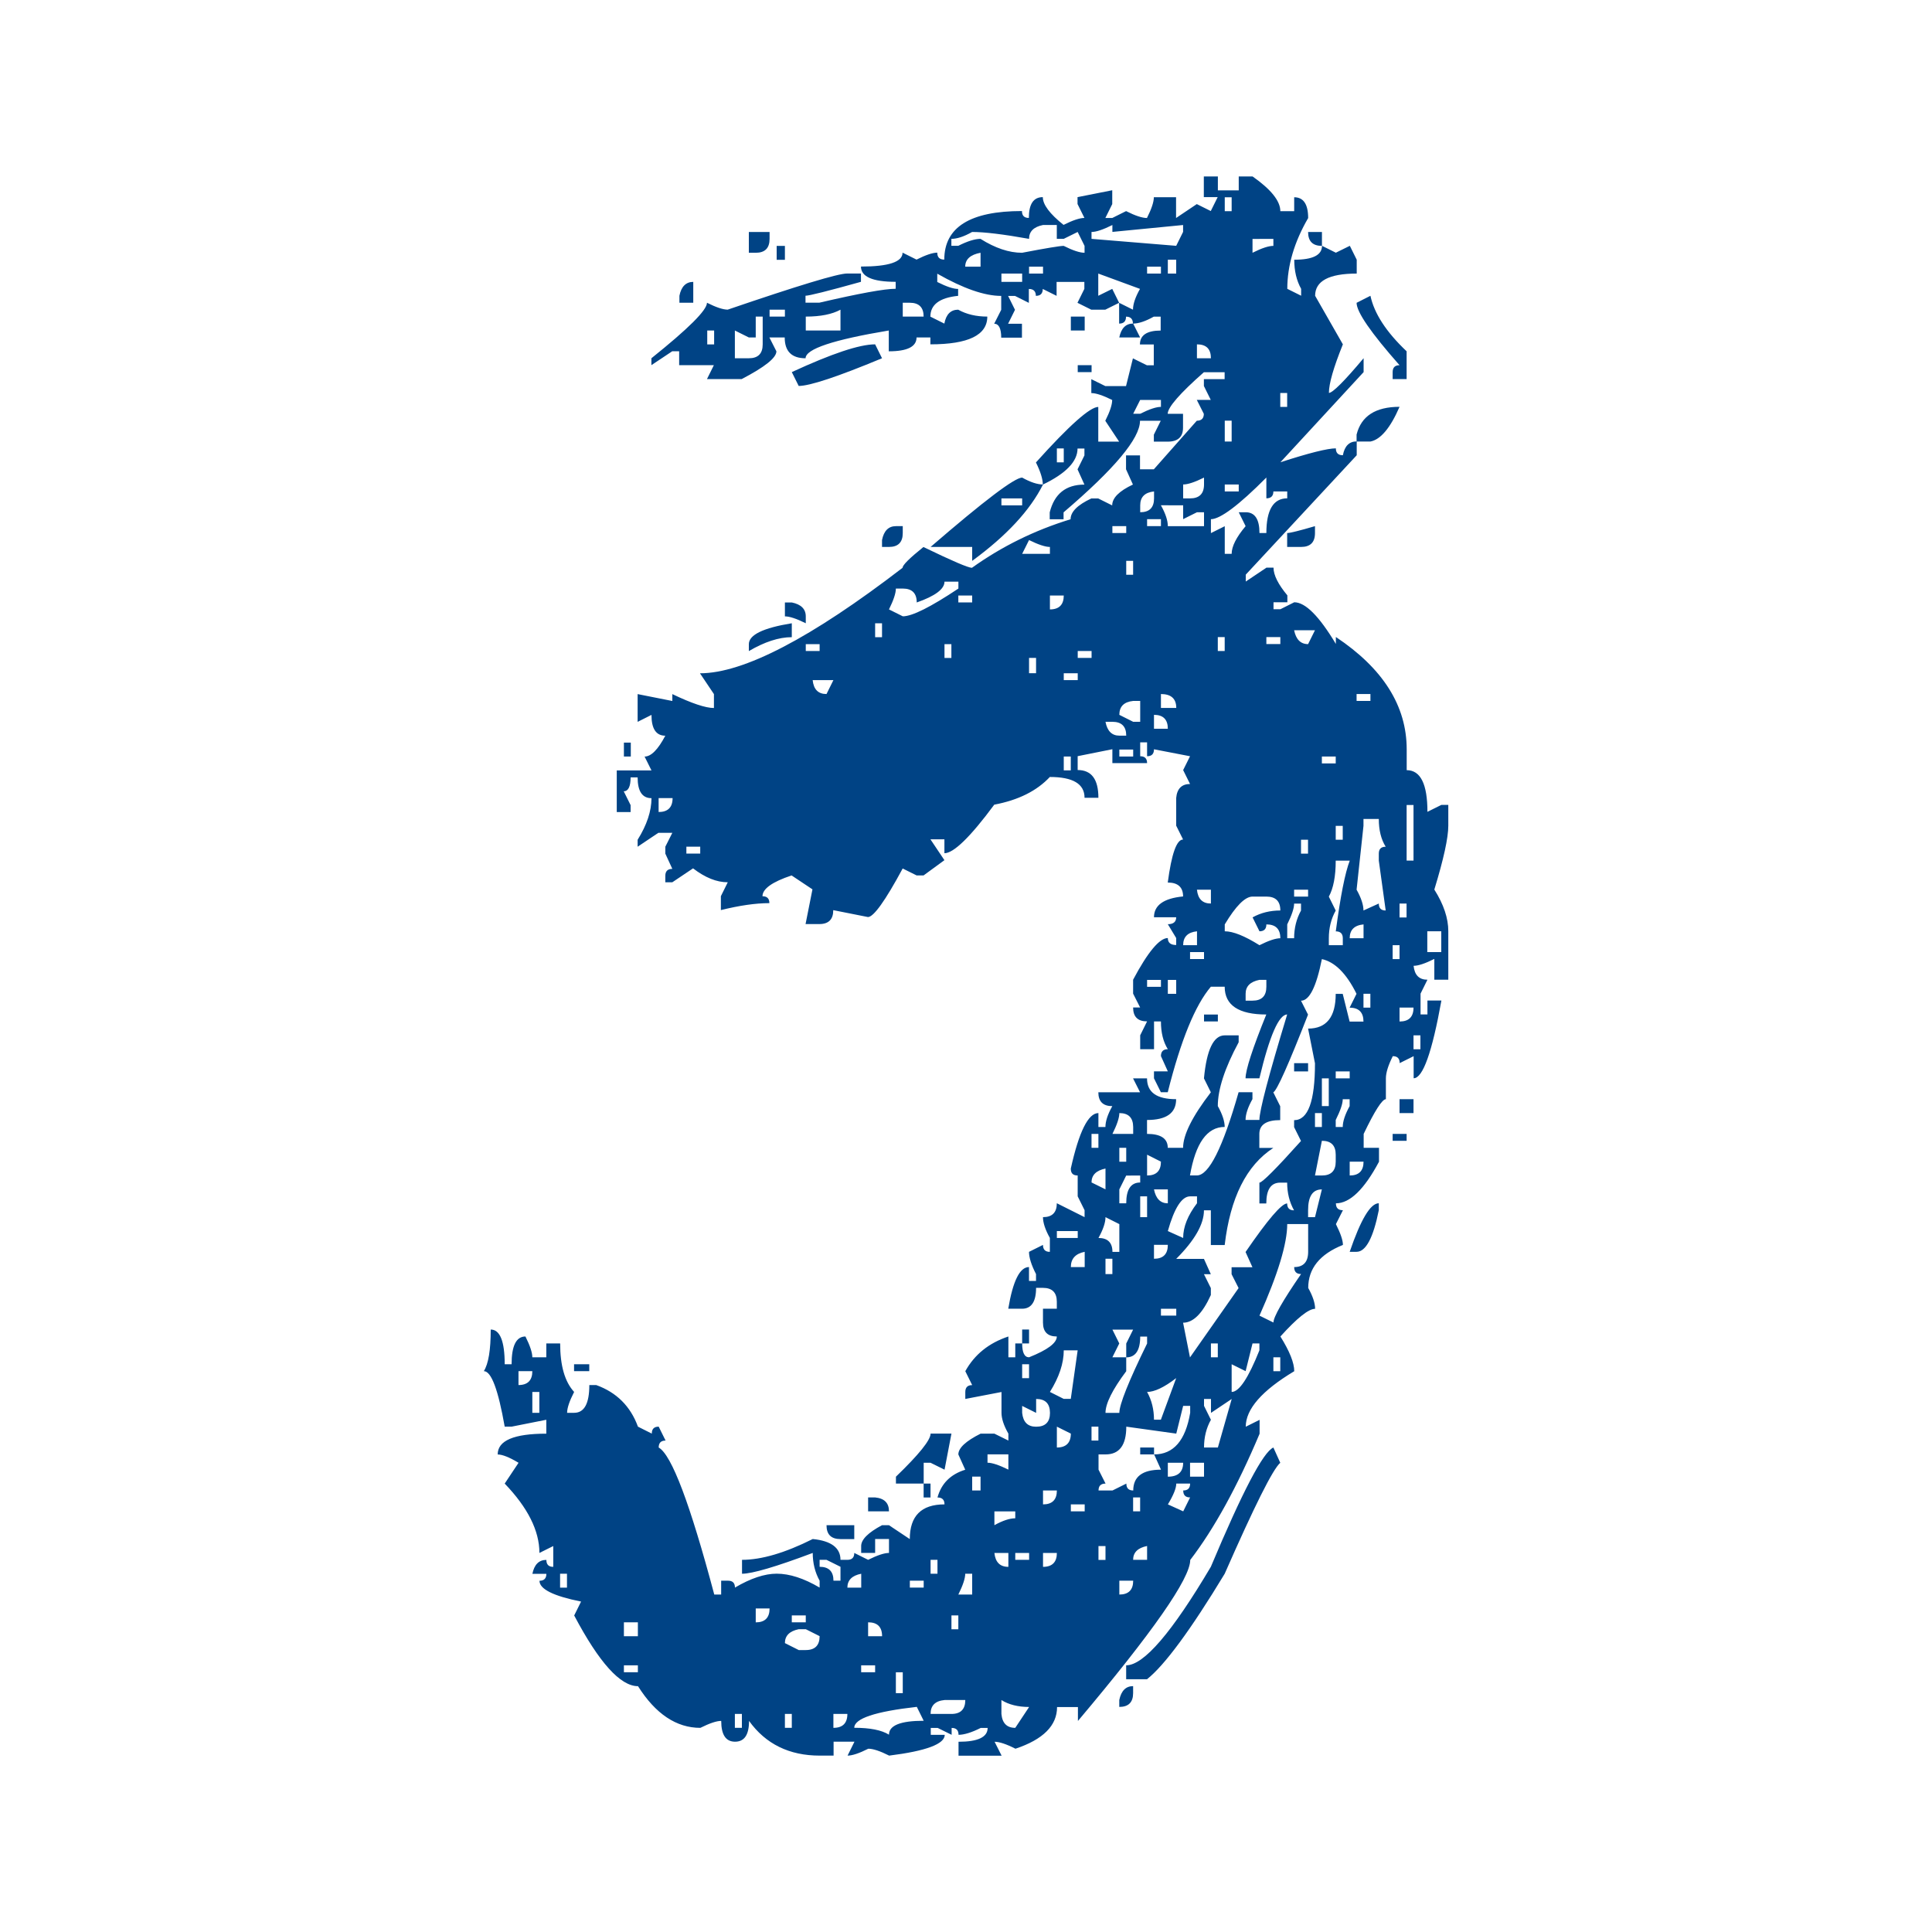<?xml version="1.0" encoding="utf-8"?>
<!-- Generator: Adobe Illustrator 23.0.0, SVG Export Plug-In . SVG Version: 6.00 Build 0)  -->
<svg version="1.1" baseProfile="basic" fill="#004385" id="Capa_1" xmlns="http://www.w3.org/2000/svg" xmlns:xlink="http://www.w3.org/1999/xlink"
	 x="0px" y="0px" viewBox="0 0 300 300" xml:space="preserve">
<g>
	<path d="M186.96,27.4h2.15v2.16h3.24V27.4h2.15c2.86,2.01,4.31,3.81,4.31,5.39h2.15v-2.16c1.43,0,2.17,1.07,2.17,3.23
		c-2.17,3.73-3.24,7.41-3.24,10.99l2.15,1.07v-1.07c-0.72-1.29-1.07-2.8-1.07-4.52c2.88,0,4.31-0.72,4.31-2.16l2.15,1.07l2.17-1.07
		l1.07,2.16v2.15c-4.31,0-6.46,1.16-6.46,3.45l4.31,7.54c-1.45,3.59-2.17,6.1-2.17,7.54c0.57,0,2.38-1.8,5.39-5.39v2.16l-12.92,14
		c4.44-1.44,7.32-2.16,8.61-2.16c0,0.72,0.36,1.07,1.09,1.07c0.27-1.43,0.99-2.15,2.15-2.15v2.15l-17.23,18.54v1.07l3.22-2.16h1.09
		c0,1.16,0.72,2.59,2.15,4.31v1.07h-2.15v1.08h1.07l2.15-1.08c1.73,0,3.87,2.16,6.46,6.47v-1.08c7.34,4.89,11,10.71,11,17.45v3.23
		c2.15,0,3.22,2.16,3.22,6.47l2.17-1.08h1.07v3.24c0,1.86-0.72,5.17-2.17,9.91c1.45,2.29,2.17,4.45,2.17,6.46v7.54h-2.17v-3.23
		c-1.43,0.72-2.5,1.07-3.22,1.07c0.15,1.44,0.86,2.16,2.15,2.16l-1.07,2.16v3.23h1.07v-2.16h2.17c-1.45,8.05-2.88,12.07-4.31,12.07
		V164l-2.17,1.08c0-0.73-0.36-1.08-1.07-1.08c-0.72,1.44-1.07,2.59-1.07,3.45v3.23c-0.57,0-1.73,1.8-3.45,5.39v2.16h2.38v2.16
		c-2.29,4.3-4.52,6.46-6.69,6.46c0,0.73,0.36,1.07,1.09,1.07l-1.09,2.16c0.72,1.44,1.09,2.51,1.09,3.23
		c-3.6,1.44-5.39,3.67-5.39,6.68c0.72,1.29,1.07,2.38,1.07,3.24c-1.01,0-2.8,1.43-5.39,4.3c1.43,2.29,2.15,4.09,2.15,5.39
		c-5.03,3.02-7.53,5.89-7.53,8.62l2.15-1.07v2.16c-3.45,8.18-7.03,14.72-10.77,19.6c0,2.87-5.81,11.2-17.44,25v-2.16h-3.24
		c0,2.87-2.15,5.03-6.46,6.47c-1.43-0.73-2.52-1.08-3.24-1.08l1.09,2.16h-6.69v-2.16c3.01,0,4.52-0.72,4.52-2.15h-1.07
		c-1.43,0.72-2.59,1.07-3.45,1.07c0-0.73-0.36-1.07-1.07-1.07v1.07l-2.17-1.07h-1.07v1.07h2.17c0,1.43-2.88,2.51-8.63,3.23
		c-1.43-0.72-2.5-1.07-3.24-1.07c-1.43,0.72-2.5,1.07-3.22,1.07l1.07-2.16h-3.24v2.16h-2.15c-4.73,0-8.4-1.8-10.98-5.39
		c0,2.16-0.72,3.23-2.17,3.23c-1.43,0-2.15-1.07-2.15-3.23c-0.72,0-1.79,0.36-3.24,1.08c-3.72,0-6.96-2.16-9.68-6.47
		c-2.74,0-6.04-3.66-9.91-10.98l1.07-2.16c-4.31-0.86-6.46-1.94-6.46-3.23c0.72,0,1.07-0.37,1.07-1.08h-2.17
		c0.29-1.43,1.01-2.16,2.17-2.16c0,0.73,0.36,1.08,1.07,1.08v-3.23l-2.15,1.07c0-3.45-1.81-7.04-5.39-10.77l2.15-3.23
		c-1.43-0.86-2.52-1.29-3.24-1.29c0-2.16,2.52-3.23,7.55-3.23v-2.16l-5.39,1.07h-1.07c-1.01-5.74-2.08-8.62-3.24-8.62
		c0.72-1.15,1.07-3.3,1.07-6.46c1.43,0,2.17,1.8,2.17,5.39h1.07c0-2.87,0.72-4.31,2.15-4.31c0.72,1.44,1.07,2.51,1.07,3.23h2.17
		v-2.15h2.15c0,3.44,0.72,5.95,2.17,7.53c-0.74,1.44-1.09,2.51-1.09,3.24h1.09c1.58,0,2.36-1.44,2.36-4.31h1.07
		c3.18,1.15,5.32,3.3,6.48,6.46l2.15,1.08c0-0.73,0.36-1.08,1.07-1.08l1.07,2.16c-0.72,0-1.07,0.36-1.07,1.08
		c2.02,1.15,4.88,8.75,8.63,22.83h1.07v-2.15h1.07c0.72,0,1.07,0.36,1.07,1.07c2.44-1.44,4.61-2.16,6.48-2.16
		c2,0,4.23,0.72,6.67,2.16v-1.07c-0.72-1.29-1.07-2.74-1.07-4.31c-5.74,2.16-9.41,3.23-10.98,3.23v-2.16
		c3.01,0,6.67-1.07,10.98-3.23c2.86,0.28,4.31,1.37,4.31,3.23h1.07c0.72,0,1.07-0.36,1.07-1.07l2.15,1.07
		c1.45-0.72,2.52-1.07,3.24-1.07v-2.16h-2.15v2.16h-2.17v-1.07c0-1.01,1.07-2.08,3.24-3.24h1.07l3.24,2.16
		c0-3.59,1.79-5.39,5.39-5.39c0-0.72-0.36-1.07-1.09-1.07c0.59-2.16,2.02-3.6,4.31-4.31l-1.07-2.37c0-1.01,1.16-2.08,3.45-3.23h2.15
		l2.17,1.07v-1.07c-0.74-1.29-1.07-2.38-1.07-3.23v-3.24l-5.62,1.08v-1.08c0-0.72,0.36-1.07,1.07-1.07l-1.07-2.16
		c1.43-2.59,3.66-4.38,6.69-5.39v3.23h1.07v-2.15h1.07c0,1.43,0.36,2.15,1.07,2.15c2.88-1.15,4.31-2.22,4.31-3.23
		c-1.43,0-2.15-0.72-2.15-2.16v-2.15h2.15v-1.08c0-1.43-0.72-2.16-2.15-2.16h-1.07c0,2.16-0.74,3.24-2.17,3.24h-2.15
		c0.72-4.31,1.79-6.47,3.22-6.47v2.16h1.09v-1.07c-0.74-1.44-1.09-2.59-1.09-3.45l2.17-1.08c0,0.73,0.36,1.08,1.07,1.08v-2.16
		c-0.72-1.29-1.07-2.37-1.07-3.23c1.43,0,2.15-0.72,2.15-2.16l4.31,2.16v-1.08l-1.07-2.15v-3.24c-0.74,0-1.07-0.35-1.07-1.07
		c1.28-5.74,2.71-8.62,4.29-8.62V175h1.09c0-0.86,0.34-1.95,1.07-3.24c-1.45,0-2.17-0.72-2.17-2.15h6.48l-1.09-2.16h2.17
		c0,2.16,1.49,3.23,4.52,3.23c0,2.16-1.51,3.23-4.52,3.23v2.16c2.15,0,3.22,0.73,3.22,2.16h2.38c0-2.01,1.43-4.88,4.31-8.62
		l-1.07-2.16c0.42-4.45,1.49-6.68,3.22-6.68h2.17v1.07c-2.17,4.03-3.24,7.33-3.24,9.91c0.72,1.29,1.07,2.38,1.07,3.24
		c-2.74,0-4.52,2.51-5.39,7.53h1.07c1.87,0,4.02-4.3,6.48-12.92h2.15v1.07c-0.72,1.29-1.07,2.37-1.07,3.23h2.15
		c0-1.43,1.43-6.89,4.31-16.37c-1.28,0-2.74,3.3-4.31,9.91h-2.15c0-1.29,1.07-4.6,3.22-9.91c-4.29,0-6.46-1.44-6.46-4.31h-2.15
		c-2.44,2.87-4.67,8.33-6.69,16.38h-1.07l-1.07-2.16v-1.08h2.15l-1.07-2.37c0-0.72,0.36-1.07,1.07-1.07
		c-0.72-1.15-1.07-2.59-1.07-4.31h-1.07v4.31h-2.15v-2.16l1.07-2.16c-1.45,0-2.17-0.72-2.17-2.16h1.09l-1.09-2.15v-2.16
		c2.29-4.31,4.1-6.47,5.39-6.47c0,0.73,0.44,1.08,1.3,1.08v-1.08l-1.3-2.15c0.86,0,1.3-0.36,1.3-1.08h-3.45
		c0-1.86,1.51-2.94,4.52-3.23c0-1.43-0.8-2.16-2.38-2.16c0.59-4.45,1.37-6.68,2.38-6.68l-1.07-2.15v-4.31
		c0.13-1.43,0.86-2.16,2.15-2.16l-1.07-2.16l1.07-2.15l-5.6-1.08c0,0.73-0.36,1.08-1.07,1.08v-2.16h-1.07v2.16
		c0.72,0,1.07,0.36,1.07,1.07h-5.39v-2.16l-5.39,1.08v2.15c2.15,0,3.22,1.44,3.22,4.31h-2.15c0-2.16-1.81-3.23-5.39-3.23
		c-2.02,2.16-4.88,3.59-8.63,4.3c-3.72,5.03-6.31,7.54-7.74,7.54v-2.16h-2.17l2.17,3.24l-3.24,2.37h-1.07l-2.17-1.08
		c-2.71,5.03-4.52,7.54-5.39,7.54l-5.39-1.07c0,1.43-0.72,2.16-2.15,2.16h-2.15l1.07-5.39l-3.24-2.16c-3.01,1-4.52,2.08-4.52,3.23
		c0.72,0,1.07,0.36,1.07,1.07c-2.15,0-4.65,0.37-7.53,1.08v-2.16l1.07-2.16c-1.73,0-3.51-0.72-5.39-2.16l-3.22,2.16h-1.09V136
		c0-0.72,0.36-1.08,1.09-1.08l-1.09-2.37v-1.07l1.09-2.16h-2.17l-3.22,2.16v-1.08c1.43-2.29,2.15-4.45,2.15-6.46
		c-1.43,0-2.15-1.07-2.15-3.23h-1.09c0,1.43-0.36,2.16-1.07,2.16l1.07,2.15v1.08h-2.15v-6.47h5.39l-1.07-2.15
		c1.01,0,2.08-1.08,3.22-3.24c-1.43,0-2.15-1.07-2.15-3.23l-2.15,1.08v-4.31l5.39,1.07v-1.07c3.01,1.44,5.16,2.16,6.46,2.16v-2.16
		l-2.17-3.23c6.75,0,17.25-5.46,31.46-16.38c0-0.43,1.09-1.5,3.24-3.23c4.46,2.16,6.96,3.23,7.53,3.23c4.61-3.3,9.7-5.82,15.32-7.54
		c0-1.15,1.07-2.22,3.22-3.23h1.07l2.17,1.08c0-1.15,1.07-2.23,3.22-3.24l-1.07-2.37v-2.16h2.17v2.16h2.15l6.67-7.54
		c0.72,0,1.09-0.36,1.09-1.07l-1.09-2.16h2.17l-1.07-2.16v-1.07h3.22v-1.07h-3.22c-3.75,3.3-5.62,5.46-5.62,6.46h2.38v2.16
		c0,1.43-0.8,2.16-2.38,2.16h-2.15v-1.08l1.07-2.16h-3.22c0,2.74-3.96,7.47-11.87,14.22v1.07h-2.15v-1.07
		c0.72-2.87,2.5-4.31,5.39-4.31l-1.07-2.37l1.07-2.16v-1.07h-1.07c0,2.01-1.81,3.88-5.39,5.6c0-0.85-0.36-2.01-1.07-3.44
		c5.16-5.74,8.4-8.62,9.68-8.62v5.39h3.24l-2.15-3.24c0.72-1.43,1.07-2.5,1.07-3.23c-1.45-0.72-2.52-1.07-3.24-1.07v-2.16l2.17,1.07
		h3.22l1.07-4.3l2.17,1.07h1.07v-3.23h-2.15c0-1.43,1.07-2.16,3.22-2.16v-2.16h-1.07c-1.3,0.73-2.38,1.08-3.24,1.08
		c0-0.72-0.36-1.08-1.07-1.08c0,0.73-0.36,1.08-1.07,1.08v-3.23l2.15,1.07c0-0.86,0.36-1.94,1.09-3.23l-6.48-2.38v3.45l2.17-1.07
		l1.07,2.16l-2.15,1.07h-2.17l-2.15-1.07l1.07-2.16v-1.08h-4.31v2.16l-2.15-1.07c0,0.72-0.36,1.07-1.07,1.07
		c0-0.72-0.38-1.07-1.09-1.07v2.16l-2.15-1.08h-1.07l1.07,2.16l-1.07,2.16h2.15v2.16h-3.22c0-1.44-0.38-2.16-1.09-2.16l1.09-2.16
		v-2.16c-2.59,0-5.89-1.15-9.93-3.45v1.29c1.45,0.73,2.52,1.08,3.24,1.08v1.07c-2.88,0.29-4.31,1.37-4.31,3.23l2.17,1.08
		c0.27-1.44,0.99-2.16,2.15-2.16c1.3,0.72,2.8,1.07,4.52,1.07c0,2.88-2.95,4.31-8.84,4.31V52.4h-2.15c0,1.43-1.43,2.15-4.31,2.15
		v-3.23c-8.63,1.44-12.92,2.87-12.92,4.31c-2.17,0-3.24-1.08-3.24-3.23h-2.38l1.09,2.15c0,1.01-1.81,2.45-5.39,4.31h-5.39l1.07-2.16
		h-5.39v-2.16h-1.07l-3.24,2.16v-1.07c5.74-4.6,8.63-7.47,8.63-8.62c1.43,0.72,2.5,1.07,3.22,1.07c10.92-3.73,17.11-5.61,18.54-5.61
		h2.15v1.29c-5.16,1.44-8.04,2.16-8.61,2.16v1.08h2.15c6.19-1.44,10.12-2.16,11.85-2.16v-1.08c-3.58,0-5.39-0.79-5.39-2.37
		c4.31,0,6.46-0.72,6.46-2.16l2.17,1.08c1.43-0.72,2.5-1.08,3.22-1.08c0,0.73,0.36,1.08,1.09,1.08c0-5.03,4.02-7.54,12.06-7.54
		c0,0.72,0.36,1.07,1.07,1.07c0-2.16,0.72-3.23,2.17-3.23c0,1.16,1.07,2.59,3.22,4.31c1.43-0.72,2.52-1.08,3.24-1.08l-1.07-2.16
		v-1.07l5.39-1.07v2.15l-1.07,2.16h1.07l2.15-1.07c1.43,0.72,2.5,1.07,3.24,1.07c0.72-1.43,1.07-2.5,1.07-3.23h3.45v3.23l3.22-2.16
		l2.17,1.08l1.07-2.16h-2.15V27.4z M80.51,212.91v2.16c1.43,0,2.15-0.73,2.15-2.16H80.51z M82.66,216.14v3.24h1.09v-3.24H82.66z
		 M86.97,244.37v2.16h1.07v-2.16H86.97z M89.14,211.84h2.36v1.07h-2.36V211.84z M96.88,115.31h1.07v2.16h-1.07V115.31z
		 M96.88,251.91v2.16h2.17v-2.16H96.88z M96.88,258.59v1.07h2.17v-1.07H96.88z M102.27,123.93v2.16c1.43,0,2.17-0.72,2.17-2.16
		H102.27z M107.65,43.77v3.24h-2.15v-1.08C105.78,44.5,106.52,43.77,107.65,43.77z M106.58,131.47v1.07h2.15v-1.07H106.58z
		 M109.82,51.32v2.16h1.07v-2.16H109.82z M117.35,49.16v3.24h-1.07l-2.17-1.08v4.31h2.17c1.43,0,2.15-0.72,2.15-2.16v-4.31H117.35z
		 M114.11,266.14v2.16h1.09v-2.16H114.11z M116.28,36.02h3.22v1.07c0,1.44-0.72,2.16-2.15,2.16h-1.07V36.02z M122.95,96.78v2.16
		c-2,0-4.23,0.73-6.67,2.16v-1.07C116.28,98.58,118.51,97.5,122.95,96.78z M117.35,249.76v2.16c1.43,0,2.15-0.72,2.15-2.16H117.35z
		 M119.5,48.09v1.07h2.38v-1.07H119.5z M120.6,38.18h1.28v2.16h-1.28V38.18z M121.88,93.55h1.07c1.43,0.29,2.17,1.01,2.17,2.16v1.07
		c-1.45-0.72-2.52-1.07-3.24-1.07V93.55z M121.88,255.14l2.15,1.08h1.09c1.43,0,2.15-0.73,2.15-2.16l-2.15-1.08h-1.09
		C122.59,253.28,121.88,254,121.88,255.14z M121.88,266.14v2.16h1.07v-2.16H121.88z M135.89,53.47l1.07,2.16
		c-6.9,2.87-11.21,4.3-12.94,4.3l-1.07-2.15C129.14,54.92,133.45,53.47,135.89,53.47z M122.95,250.84v1.07h2.17v-1.07H122.95z
		 M125.12,49.16v2.16h5.39v-3.23C129.2,48.8,127.41,49.16,125.12,49.16z M125.12,100.02v1.07h2.15v-1.07H125.12z M126.19,105.61
		c0.15,1.44,0.86,2.16,2.15,2.16l1.07-2.16H126.19z M127.27,242.21v1.08c1.43,0,2.15,0.72,2.15,2.16h1.09v-2.16l-2.17-1.08H127.27z
		 M128.34,236.83h4.31v2.16h-2.15C129.05,238.98,128.34,238.27,128.34,236.83z M129.41,266.14v2.16c1.45,0,2.17-0.73,2.17-2.16
		H129.41z M131.58,246.53h2.15v-2.16C132.29,244.65,131.58,245.38,131.58,246.53z M132.65,268.29c2.44,0,4.23,0.35,5.39,1.07
		c0-1.44,1.79-2.16,5.39-2.16l-1.07-2.16C135.89,265.77,132.65,266.85,132.65,268.29z M133.72,258.59v1.07h2.17v-1.07H133.72z
		 M134.8,232.52h1.09c1.43,0.14,2.15,0.86,2.15,2.16h-3.24V232.52z M134.8,251.91v2.16h2.17
		C136.97,252.63,136.25,251.91,134.8,251.91z M135.89,96.78v2.16h1.07v-2.16H135.89z M139.11,81.7h1.07v1.07
		c0,1.44-0.72,2.16-2.15,2.16h-1.07v-1.07C137.24,82.42,137.98,81.7,139.11,81.7z M146.66,90.32c0,1.15-1.45,2.23-4.31,3.23
		c0-1.43-0.72-2.16-2.17-2.16h-1.07c0,0.73-0.36,1.8-1.07,3.24l2.15,1.07c1.45,0,4.31-1.43,8.63-4.31v-1.07H146.66z M144.5,222.61
		h3.24l-1.07,5.6l-2.17-1.07h-1.07v3.23h-4.31v-1.07C142.71,225.84,144.5,223.61,144.5,222.61z M139.11,259.67v3.24h1.07v-3.24
		H139.11z M140.18,47.01v2.15h3.24c0-1.43-0.72-2.15-2.15-2.15H140.18z M141.28,245.45v1.07h2.15v-1.07H141.28z M143.42,230.37h1.07
		v2.16h-1.07V230.37z M158.72,74.16c1.3,0.73,2.38,1.07,3.24,1.07c-2.02,4.03-5.68,7.97-11,11.86v-2.16h-6.46
		C152.83,77.74,157.56,74.16,158.72,74.16z M144.5,242.21v2.16h1.07v-2.16H144.5z M144.5,266.14h3.24c1.43,0,2.15-0.73,2.15-2.16
		h-3.22C145.21,264.12,144.5,264.84,144.5,266.14z M146.66,100.02v2.15h1.07v-2.15H146.66z M159.79,37.09
		c-4.02-0.72-6.96-1.07-8.84-1.07c-1.28,0.73-2.36,1.07-3.22,1.07v1.08h1.07c1.43-0.72,2.59-1.08,3.45-1.08
		c2.29,1.44,4.44,2.16,6.46,2.16c3.75-0.72,5.89-1.07,6.46-1.07c1.43,0.72,2.52,1.07,3.24,1.07v-1.07l-1.07-2.16l-2.17,1.07h-1.07
		v-2.15h-2.15C160.51,35.23,159.79,35.95,159.79,37.09z M147.74,250.84v2.15h1.07v-2.15H147.74z M148.81,92.47v1.07h2.15v-1.07
		H148.81z M149.88,244.37c0,0.72-0.36,1.8-1.07,3.23h2.15v-3.23H149.88z M149.88,41.41h2.38v-2.16
		C150.68,39.54,149.88,40.26,149.88,41.41z M150.96,229.29v2.15h1.3v-2.15H150.96z M153.34,225.84v1.29c0.72,0,1.79,0.36,3.24,1.07
		v-2.37H153.34z M154.41,234.68v2.15c1.3-0.72,2.38-1.07,3.24-1.07v-1.07H154.41z M154.41,241.14c0.15,1.43,0.86,2.16,2.17,2.16
		v-2.16H154.41z M155.5,42.48v1.29h3.22v-1.29H155.5z M155.5,77.39v1.08h3.22v-1.08H155.5z M155.5,263.98v2.16
		c0.13,1.43,0.84,2.16,2.15,2.16l2.15-3.24C158.07,265.05,156.64,264.7,155.5,263.98z M157.65,241.14v1.07h2.15v-1.07H157.65z
		 M159.79,83.86L158.72,86h4.31v-1.07C162.32,84.93,161.23,84.57,159.79,83.86z M158.72,206.45h1.07v2.16h-1.07V206.45z
		 M158.72,211.84V214h1.07v-2.16H158.72z M160.89,217.23v2.16l-2.17-1.08v1.08c0.15,1.43,0.86,2.15,2.17,2.15
		c1.43,0,2.15-0.72,2.15-2.15C163.03,217.94,162.32,217.23,160.89,217.23z M159.79,41.41v1.07h2.17v-1.07H159.79z M159.79,102.16
		v2.38h1.09v-2.38H159.79z M161.96,231.44v2.16c1.43,0,2.15-0.72,2.15-2.16H161.96z M161.96,241.14v2.16c1.43,0,2.15-0.73,2.15-2.16
		H161.96z M163.03,92.47v2.16c1.43,0,2.15-0.73,2.15-2.16H163.03z M165.18,209.68c0,2.01-0.72,4.17-2.15,6.46l2.15,1.08h1.09
		l1.07-7.54H165.18z M164.11,69.63v2.16h1.07v-2.16H164.11z M164.11,191.16v1.07h3.24v-1.07H164.11z M164.11,221.53v3.24
		c1.43,0,2.17-0.73,2.17-2.16L164.11,221.53z M165.18,104.54v1.07h2.17v-1.07H165.18z M165.18,117.47v2.15h1.09v-2.15H165.18z
		 M166.28,49.16h2.15v2.16h-2.15V49.16z M166.28,196.75h2.15v-2.37C166.99,194.67,166.28,195.46,166.28,196.75z M166.28,233.6v1.08
		h2.15v-1.08H166.28z M167.35,56.7h2.15v1.08h-2.15V56.7z M167.35,101.09v1.07h2.15v-1.07H167.35z M169.49,36.02v1.07l13.15,1.08
		l1.07-2.16v-1.07l-10.98,1.07v-1.07C171.28,35.66,170.21,36.02,169.49,36.02z M169.49,176.07v2.16h1.07v-2.16H169.49z
		 M169.49,183.61l2.17,1.07v-3.23C170.21,181.75,169.49,182.47,169.49,183.61z M169.49,221.53v2.16h1.07v-2.16H169.49z M171.66,189
		c0,0.86-0.38,1.94-1.09,3.23c1.43,0,2.17,0.73,2.17,2.16h1.07v-4.31L171.66,189z M183.72,218.3l-1.07,4.31l-7.76-1.08
		c0,2.87-1.07,4.31-3.22,4.31h-1.09v2.37l1.09,2.16c-0.74,0-1.09,0.36-1.09,1.07h2.17l2.15-1.07c0,0.72,0.36,1.07,1.07,1.07
		c0-2.15,1.43-3.23,4.31-3.23l-1.07-2.37c3.01,0,4.88-2.16,5.6-6.46v-1.08H183.72z M170.57,240.07v2.15h1.09v-2.15H170.57z
		 M171.66,112.08c0.27,1.43,0.99,2.15,2.15,2.15h1.07c0-1.43-0.72-2.15-2.15-2.15H171.66z M171.66,195.46v2.38h1.07v-2.38H171.66z
		 M172.73,206.45l1.07,2.16l-1.07,2.15h2.15v2.16c-2.15,2.87-3.22,5.03-3.22,6.47h2.15c0-1.29,1.43-4.89,4.31-10.77v-1.08h-1.07
		c0,2.16-0.74,3.23-2.17,3.23v-2.15l1.07-2.16H172.73z M172.73,81.7v1.07h2.15V81.7H172.73z M173.81,172.84
		c0,0.72-0.36,1.8-1.07,3.23h3.22V175C175.95,173.56,175.24,172.84,173.81,172.84z M175.95,50.24l1.09,2.16h-3.24
		C174.1,50.96,174.82,50.24,175.95,50.24z M173.81,111l2.15,1.08h1.09v-3.24h-1.09C174.52,108.99,173.81,109.71,173.81,111z
		 M173.81,116.39v1.08h2.15v-1.08H173.81z M173.81,178.23v2.16h1.07v-2.16H173.81z M174.88,182.53l-1.07,2.16v2.16h1.07
		c0-2.16,0.72-3.23,2.17-3.23v-1.08H174.88z M173.81,245.45v2.15c1.43,0,2.15-0.72,2.15-2.15H173.81z M175.95,261.82v1.08
		c0,1.43-0.72,2.15-2.15,2.15v-1.07C174.1,262.54,174.82,261.82,175.95,261.82z M174.88,87.09v2.16h1.07v-2.16H174.88z
		 M197.73,224.77l1.07,2.37c-1.16,1-4.02,6.74-8.63,17.23c-5.3,8.76-9.34,14.22-12.06,16.38h-3.24v-2.16c2.74,0,7.11-5.1,13.15-15.3
		C192.91,231.66,196.13,225.48,197.73,224.77z M177.05,62.09l-1.09,2.16h1.09c1.43-0.72,2.5-1.07,3.22-1.07v-1.08H177.05z
		 M175.95,232.52v2.16h1.09v-2.16H175.95z M175.95,242.21h2.17v-2.15C176.67,240.35,175.95,241.07,175.95,242.21z M177.05,78.47
		v1.07c1.43,0,2.15-0.72,2.15-2.16v-1.07C177.76,76.46,177.05,77.18,177.05,78.47z M177.05,185.77V189h1.07v-3.23H177.05z
		 M177.05,224.77h2.15v1.07h-2.15V224.77z M178.12,41.41v1.07h2.15v-1.07H178.12z M178.12,80.62v1.08h2.15v-1.08H178.12z
		 M178.12,152.16v1.07h2.15v-1.07H178.12z M178.12,179.3v3.23c1.43,0,2.15-0.72,2.15-2.15L178.12,179.3z M178.12,216.14
		c0.72,1.29,1.07,2.74,1.07,4.31h1.07l2.38-6.46C180.77,215.43,179.26,216.14,178.12,216.14z M179.19,111v2.16h2.15
		C181.34,111.73,180.63,111,179.19,111z M179.19,184.69c0.29,1.44,1.01,2.16,2.15,2.16v-2.16H179.19z M179.19,193.3v2.16
		c1.43,0,2.15-0.72,2.15-2.16H179.19z M180.27,78.47c0.72,1.29,1.07,2.37,1.07,3.23h5.62v-2.16h-1.09l-2.15,1.07v-2.15H180.27z
		 M180.27,107.77v2.16h2.38C182.65,108.49,181.85,107.77,180.27,107.77z M180.27,203.22v1.07h2.38v-1.07H180.27z M181.34,40.33v2.15
		h1.3v-2.15H181.34z M181.34,152.16v2.16h1.3v-2.16H181.34z M181.34,191.16l2.38,1.07c0-1.73,0.72-3.51,2.15-5.39v-1.07h-1.07
		C183.51,185.77,182.35,187.57,181.34,191.16z M181.34,227.14v2.16c1.58,0,2.38-0.73,2.38-2.16H181.34z M182.65,230.37
		c0,0.72-0.44,1.8-1.3,3.23l2.38,1.08l1.07-2.16c-0.72,0-1.07-0.36-1.07-1.08c0.72,0,1.07-0.36,1.07-1.07H182.65z M205.26,148.93
		c-0.86,4.3-1.94,6.46-3.24,6.46l1.09,2.16c-3.03,7.75-4.82,11.77-5.39,12.07l1.07,2.15v2.16c-2.17,0-3.24,0.73-3.24,2.16v2.16h2.17
		c-4.19,2.72-6.69,7.75-7.55,15.08h-2.15v-5.39h-1.07c0,2.16-1.45,4.67-4.31,7.54h4.31l1.07,2.38h-1.07l1.07,2.15v1.08
		c-1.3,2.87-2.74,4.3-4.31,4.3l1.07,5.39l7.55-10.77l-1.09-2.15v-1.08h3.24l-1.07-2.37c3.45-5.03,5.6-7.54,6.46-7.54
		c0,0.73,0.36,1.07,1.07,1.07c-0.72-1.28-1.07-2.72-1.07-4.3h-1.07c-1.45,0-2.17,1.07-2.17,3.23h-1.07v-3.23
		c0.44,0,2.59-2.16,6.46-6.47l-1.07-2.15v-1.08c2.17,0,3.24-2.94,3.24-8.83l-1.07-5.39c2.86,0,4.29-1.8,4.29-5.39h1.09l1.07,4.3
		h2.15c0-1.43-0.72-2.16-2.15-2.16l1.07-2.15C209.07,151.15,207.26,149.36,205.26,148.93z M183.72,75.23v2.16h1.07
		c1.43,0,2.17-0.72,2.17-2.16v-1.07C185.51,74.88,184.43,75.23,183.72,75.23z M183.72,146.77h2.15v-2.16
		C184.43,144.76,183.72,145.48,183.72,146.77z M184.79,147.84v1.08h2.17v-1.08H184.79z M184.79,227.14v2.16h2.17v-2.16H184.79z
		 M185.86,53.47v2.16h2.17C188.03,54.19,187.32,53.47,185.86,53.47z M185.86,138.15c0.15,1.43,0.86,2.15,2.17,2.15v-2.15H185.86z
		 M186.96,157.54h2.15v1.07h-2.15V157.54z M186.96,217.23v1.07l1.07,2.16c-0.72,1.29-1.07,2.72-1.07,4.31h2.15l2.15-7.54l-3.22,2.16
		v-2.16H186.96z M188.03,80.62v2.16l2.15-1.07V86h1.07c0-1.15,0.72-2.58,2.17-4.3l-1.07-2.16h1.07c1.43,0,2.15,1.07,2.15,3.23h1.07
		c0-3.59,1.09-5.39,3.24-5.39v-1.07h-2.15c0,0.72-0.38,1.07-1.09,1.07v-3.23C192.35,78.47,189.46,80.62,188.03,80.62z
		 M188.03,208.61v2.15h1.07v-2.15H188.03z M189.1,98.93v2.16h1.07v-2.16H189.1z M190.18,30.63v2.16h1.07v-2.16H190.18z
		 M190.18,65.32v3.24h1.07v-3.24H190.18z M190.18,75.23v1.08h2.17v-1.08H190.18z M190.18,143.54v1.07c1.3,0,3.09,0.72,5.39,2.16
		c1.43-0.72,2.52-1.08,3.24-1.08c0-1.43-0.72-2.15-2.17-2.15c0,0.72-0.36,1.07-1.07,1.07l-1.07-2.16c1.28-0.72,2.74-1.07,4.31-1.07
		c0-1.44-0.72-2.16-2.17-2.16h-2.15C193.33,139.23,191.9,140.67,190.18,143.54z M194.49,208.61l-1.07,4.3l-2.17-1.07v4.3
		c1.16,0,2.59-2.15,4.31-6.46v-1.07H194.49z M193.42,154.31v1.07h1.07c1.43,0,2.15-0.72,2.15-2.16v-1.07h-1.07
		C194.13,152.44,193.42,153.16,193.42,154.31z M194.49,37.09v2.16c1.43-0.72,2.5-1.07,3.24-1.07v-1.08H194.49z M199.88,190.07
		c0,3.02-1.43,7.76-4.31,14.22l2.17,1.07c0-0.86,1.43-3.37,4.29-7.53c-0.72,0-1.07-0.36-1.07-1.08c1.43,0,2.17-0.79,2.17-2.37v-4.31
		H199.88z M196.64,98.93v1.08h2.17v-1.08H196.64z M197.73,210.76v2.16h1.07v-2.16H197.73z M198.8,61.02v2.16h1.07v-2.16H198.8z
		 M204.19,81.7v1.07c0,1.44-0.72,2.16-2.17,2.16h-2.15v-2.16C200.3,82.77,201.75,82.42,204.19,81.7z M200.95,140.3
		c0,0.73-0.36,1.8-1.07,3.24v2.15h1.07c0-1.58,0.36-3.01,1.07-4.3v-1.08H200.95z M200.95,97.86c0.29,1.43,1.01,2.16,2.17,2.16
		l1.07-2.16H200.95z M200.95,138.15v1.07h2.17v-1.07H200.95z M200.95,165.09h2.17v1.28h-2.17V165.09z M202.02,130.39v2.16h1.09
		v-2.16H202.02z M203.12,36.02h2.15v2.16C203.83,38.18,203.12,37.46,203.12,36.02z M203.12,187.92V189h1.07l1.07-4.31
		C203.83,184.69,203.12,185.77,203.12,187.92z M204.19,172.84V175h1.07v-2.16H204.19z M205.26,177.14l-1.07,5.39h1.07
		c1.43,0,2.15-0.72,2.15-2.15v-1.08C207.41,177.87,206.7,177.14,205.26,177.14z M205.26,117.47v1.07h2.15v-1.07H205.26z
		 M205.26,167.45v4.3h1.07v-4.3H205.26z M207.41,133.63c0,2.44-0.36,4.3-1.07,5.6l1.07,2.16c-0.72,1.29-1.07,2.72-1.07,4.3v1.08
		h2.17v-1.08c0-0.72-0.38-1.07-1.09-1.07c0.72-5.46,1.45-9.12,2.17-10.98H207.41z M207.41,128.24v2.15h1.09v-2.15H207.41z
		 M207.41,166.37v1.08h2.17v-1.08H207.41z M208.5,170.68c0,0.73-0.38,1.8-1.09,3.23V175h1.09c0-0.86,0.36-1.95,1.07-3.24v-1.07
		H208.5z M209.58,145.69h2.15v-2.15C210.29,143.68,209.58,144.4,209.58,145.69z M209.58,180.38v2.15c1.43,0,2.15-0.72,2.15-2.15
		H209.58z M214.1,186.84v1.07c-0.86,4.31-2.02,6.47-3.45,6.47h-1.07C211.3,189.36,212.8,186.84,214.1,186.84z M212.8,45.93
		c0.59,2.74,2.44,5.61,5.62,8.62v4.31h-2.17v-1.07c0-0.73,0.36-1.08,1.07-1.08c-4.44-5.03-6.67-8.26-6.67-9.69L212.8,45.93z
		 M217.32,63.17c-1.43,3.3-2.95,5.09-4.52,5.39h-2.15v-1.08C211.37,64.6,213.6,63.17,217.32,63.17z M210.65,107.77v1.07h2.15v-1.07
		H210.65z M211.72,127.16v1.08l-1.07,9.91c0.72,1.28,1.07,2.37,1.07,3.23l2.38-1.08c0,0.73,0.36,1.08,1.07,1.08l-1.07-7.75v-1.08
		c0-0.72,0.36-1.07,1.07-1.07c-0.72-1.15-1.07-2.59-1.07-4.31H211.72z M211.72,154.31v2.15h1.07v-2.15H211.72z M216.25,146.77v2.16
		h1.07v-2.16H216.25z M216.25,176.07h2.17v1.07h-2.17V176.07z M217.32,140.3v2.16h1.09v-2.16H217.32z M217.32,156.46v2.16
		c1.45,0,2.17-0.72,2.17-2.16H217.32z M217.32,170.68h2.17v2.16h-2.17V170.68z M218.42,125v8.63h1.07V125H218.42z M219.49,160.77
		v2.16h1.07v-2.16H219.49z M221.63,144.61v3.23h2.17v-3.23H221.63z"/>
</g>
</svg>
